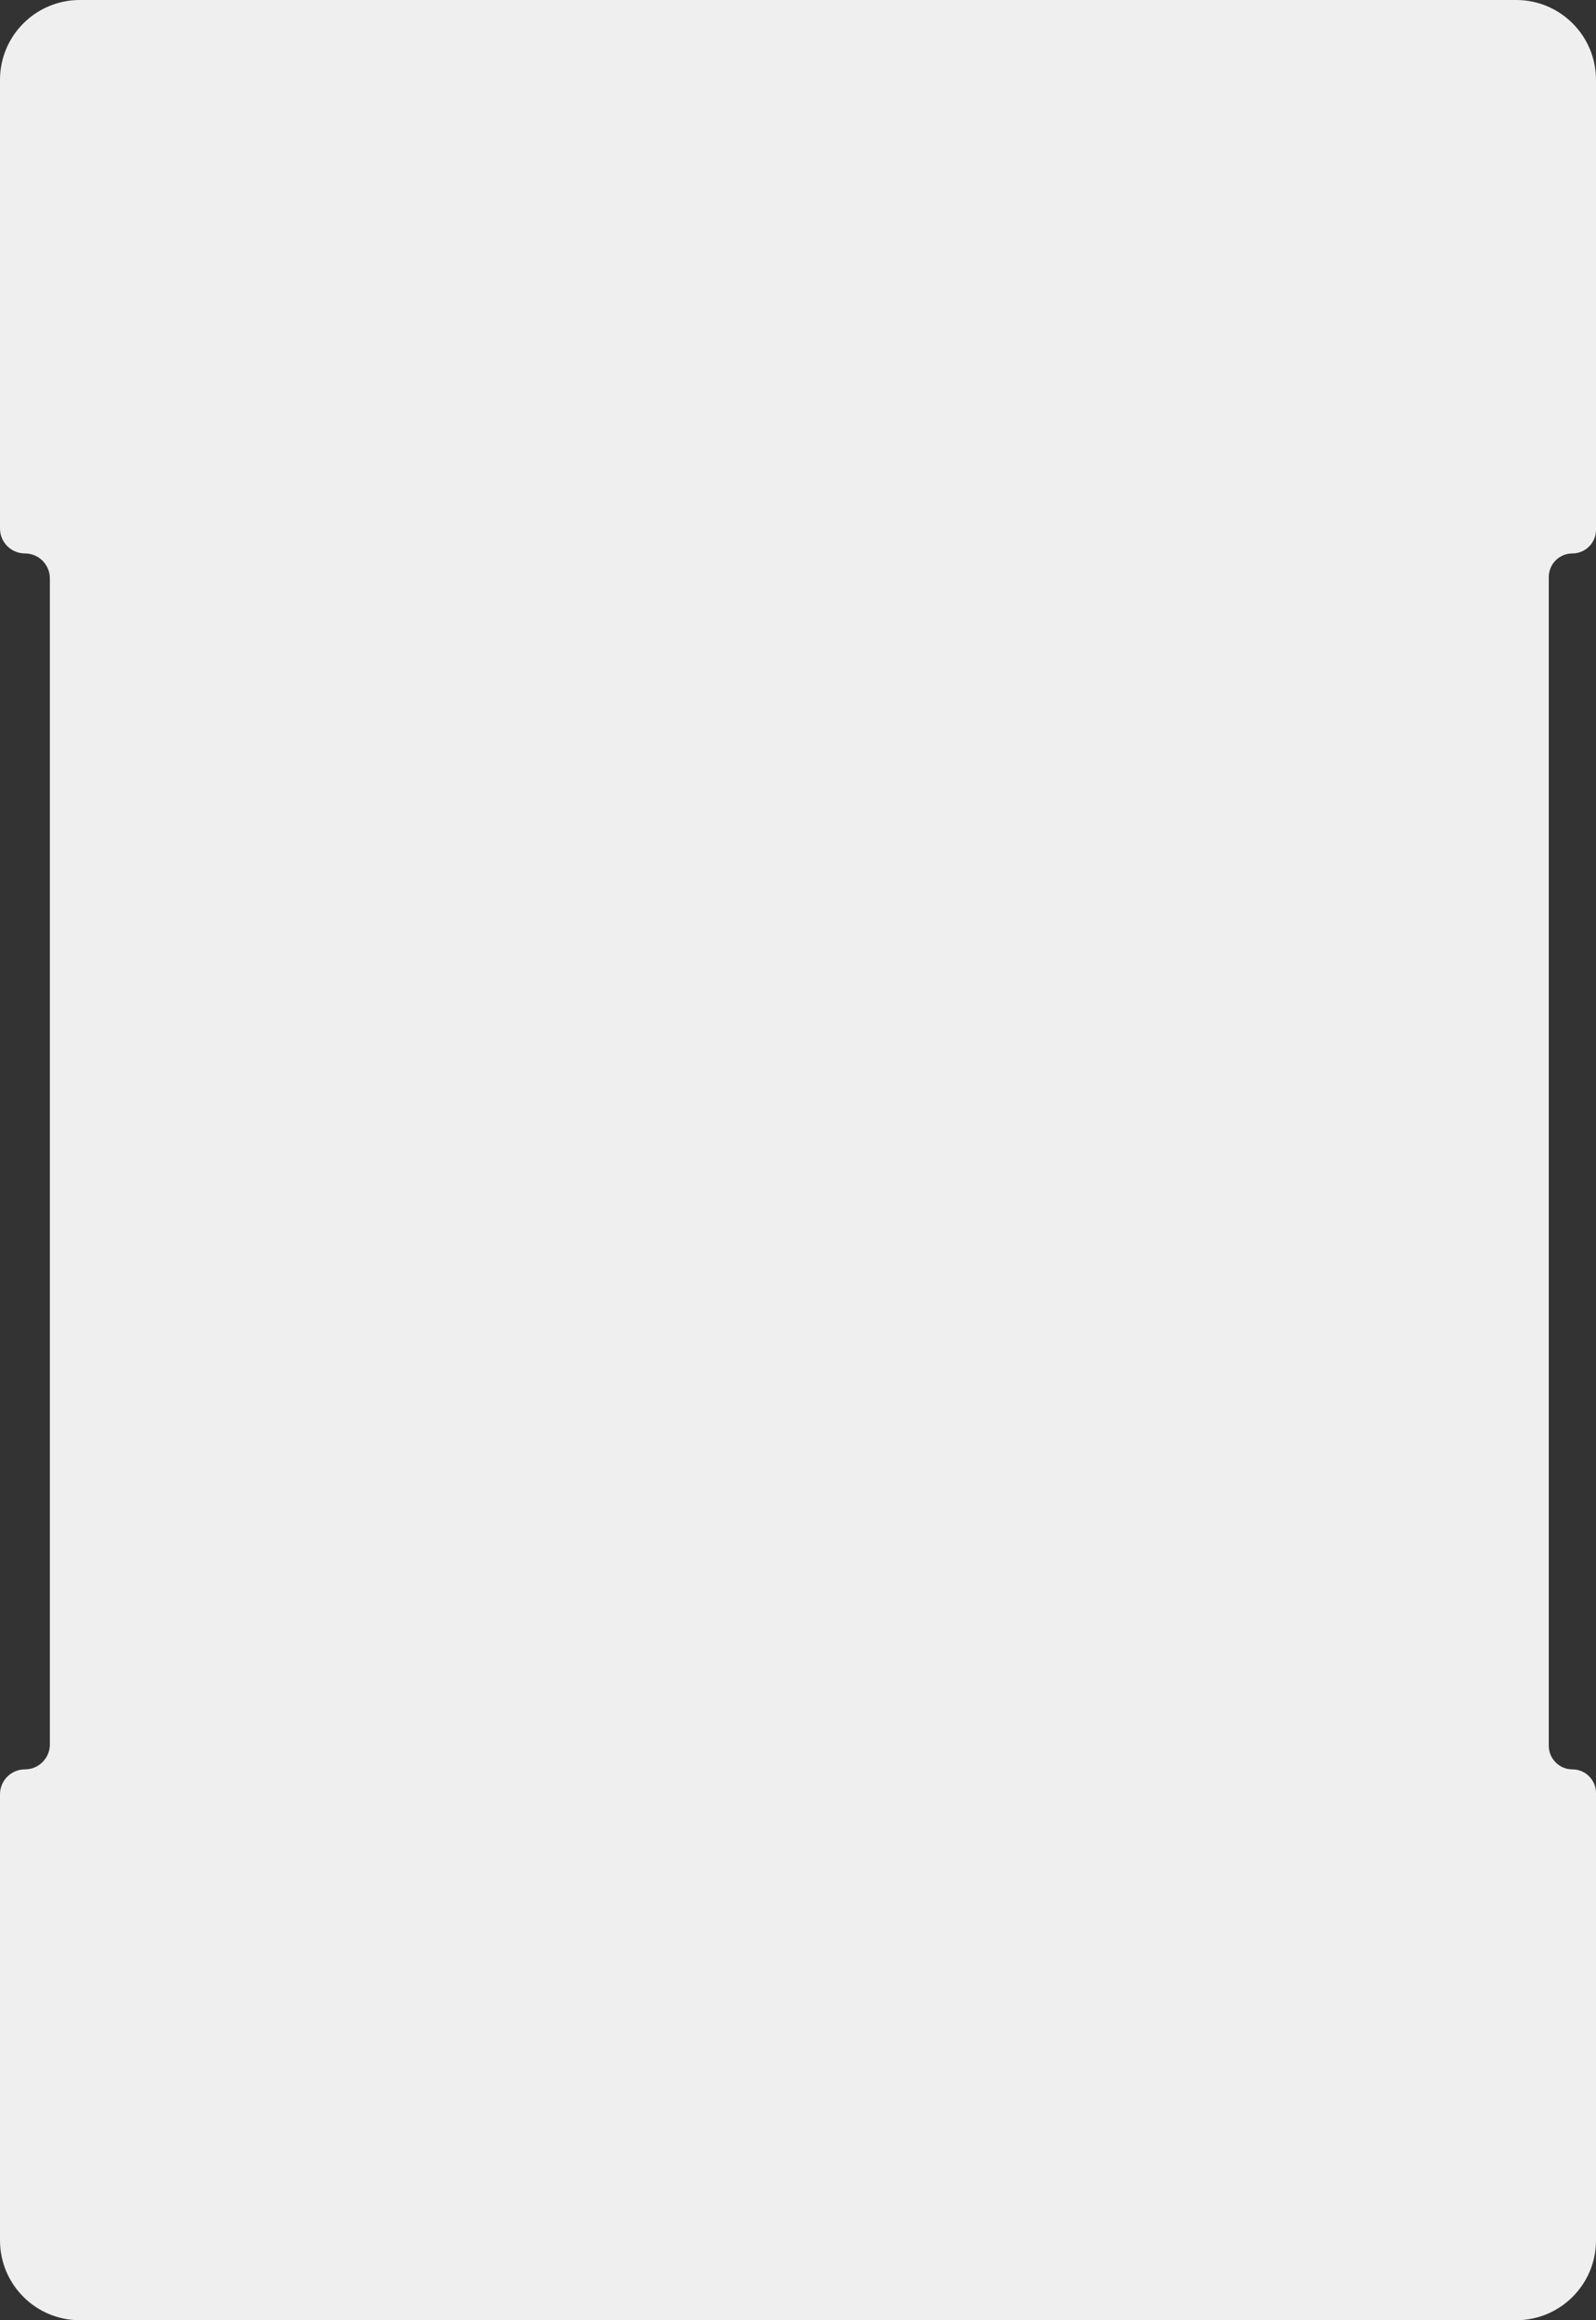 <?xml version="1.0" encoding="UTF-8"?> <svg xmlns="http://www.w3.org/2000/svg" width="300" height="436" viewBox="0 0 300 436" fill="none"><rect x="0" y="0" width="300" height="436" fill="#333333" stroke="none"/><path fill-rule="evenodd" clip-rule="evenodd" d="M15 0C6.716 0 0 6.716 0 15V99.313C0 101.902 2.098 104 4.687 104V104C7.275 104 9.374 106.098 9.374 108.687L9.374 218.245L9.374 327.803C9.374 330.391 7.275 332.49 4.687 332.49V332.49C2.098 332.49 0 334.588 0 337.176V421C0 429.284 6.716 436 15 436H285C293.284 436 300 429.284 300 421V336.927C300 334.476 298.013 332.49 295.562 332.49V332.49C293.112 332.49 291.125 330.503 291.125 328.052V108.438C291.125 105.987 293.112 104 295.562 104V104C298.013 104 300 102.013 300 99.562V15C300 6.716 293.284 0 285 0H15Z" fill="#EFEFEF"></path></svg> 